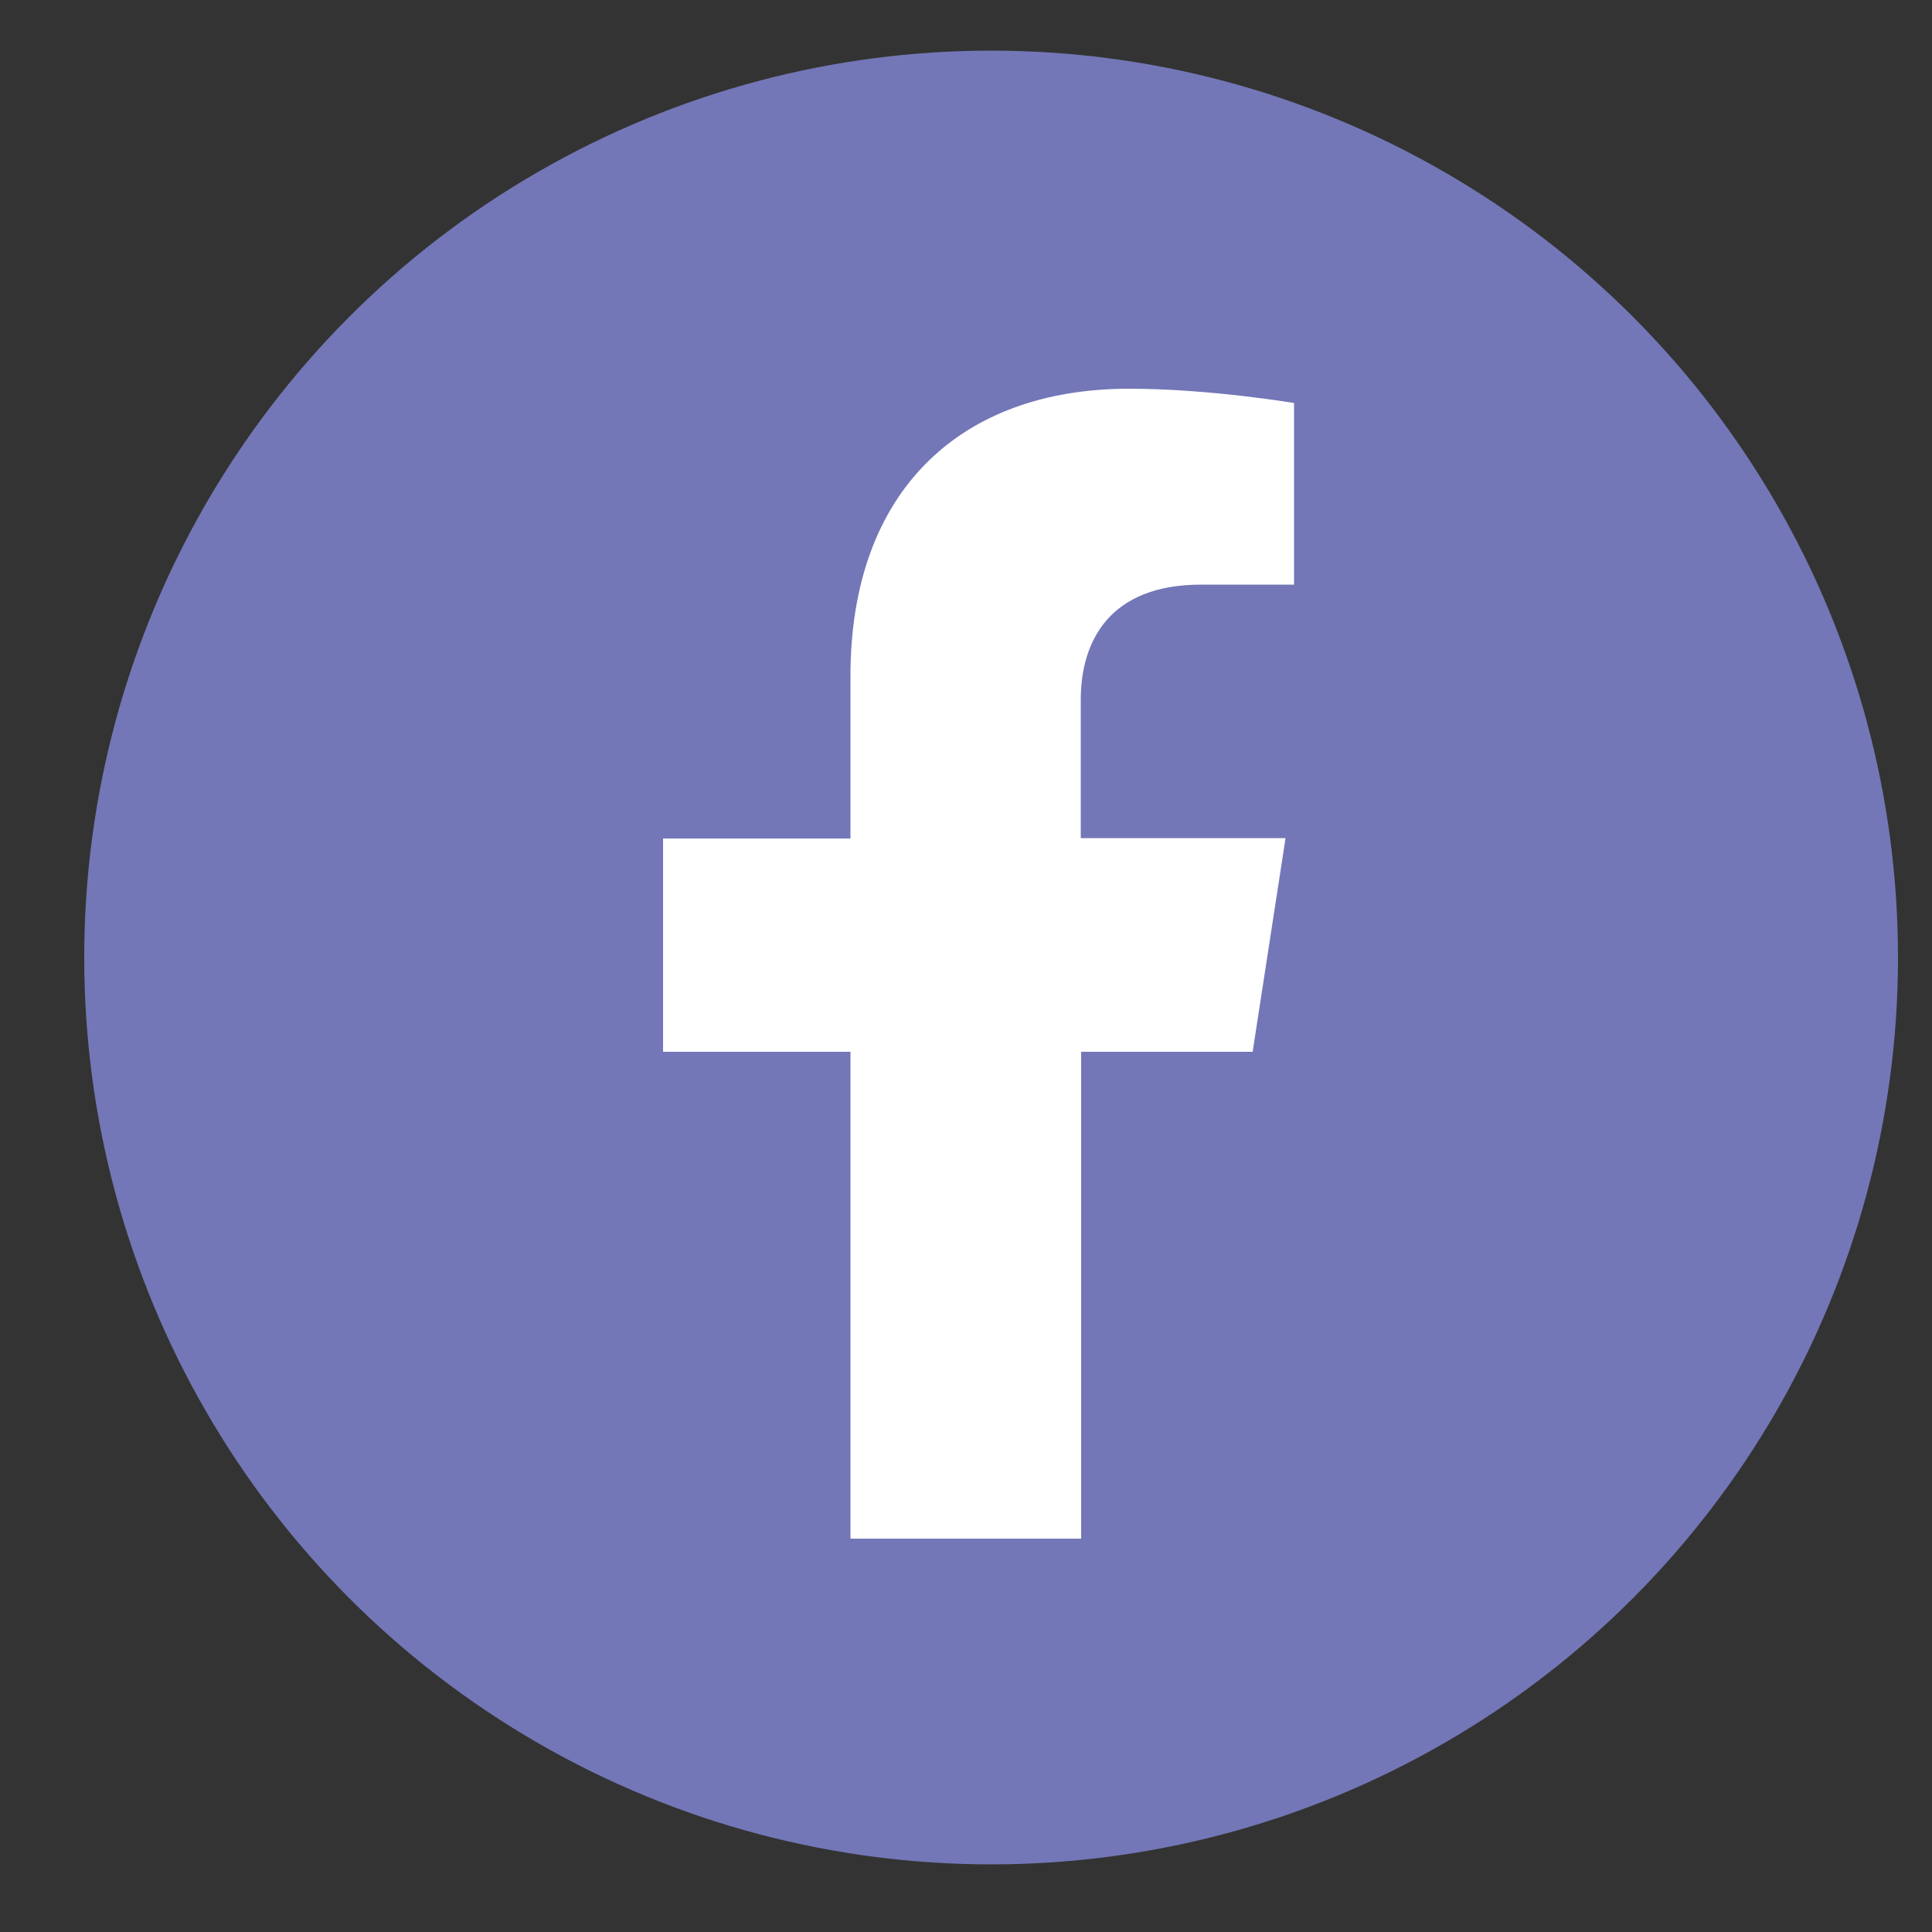 <?xml version="1.0" encoding="UTF-8"?>
<svg id="Warstwa_1" xmlns="http://www.w3.org/2000/svg" version="1.1" viewBox="0 0 500 500">
  <rect x="0" y="0" width="500" height="500" fill="#333333" stroke="none"/>
  <!-- Generator: Adobe Illustrator 29.7.1, SVG Export Plug-In . SVG Version: 2.1.1 Build 8)  -->
  <defs>
    <style>
      .st0 {
        fill: #fff;
      }

      .st1 {
        fill: #7377b7;
      }
    </style>
  </defs>
  <circle class="st1" cx="256.5" cy="247.8" r="234.7"/>
  <path class="st0" d="M324.2,272.1l8.5-55.2h-53v-35.8c0-15.1,7.4-29.8,31.1-29.8h24.1v-47s-21.9-3.7-42.7-3.7c-43.6,0-72.1,26.4-72.1,74.3v42.1h-48.5v55.2h48.5v126h59.7v-126h44.5Z"/>
</svg>